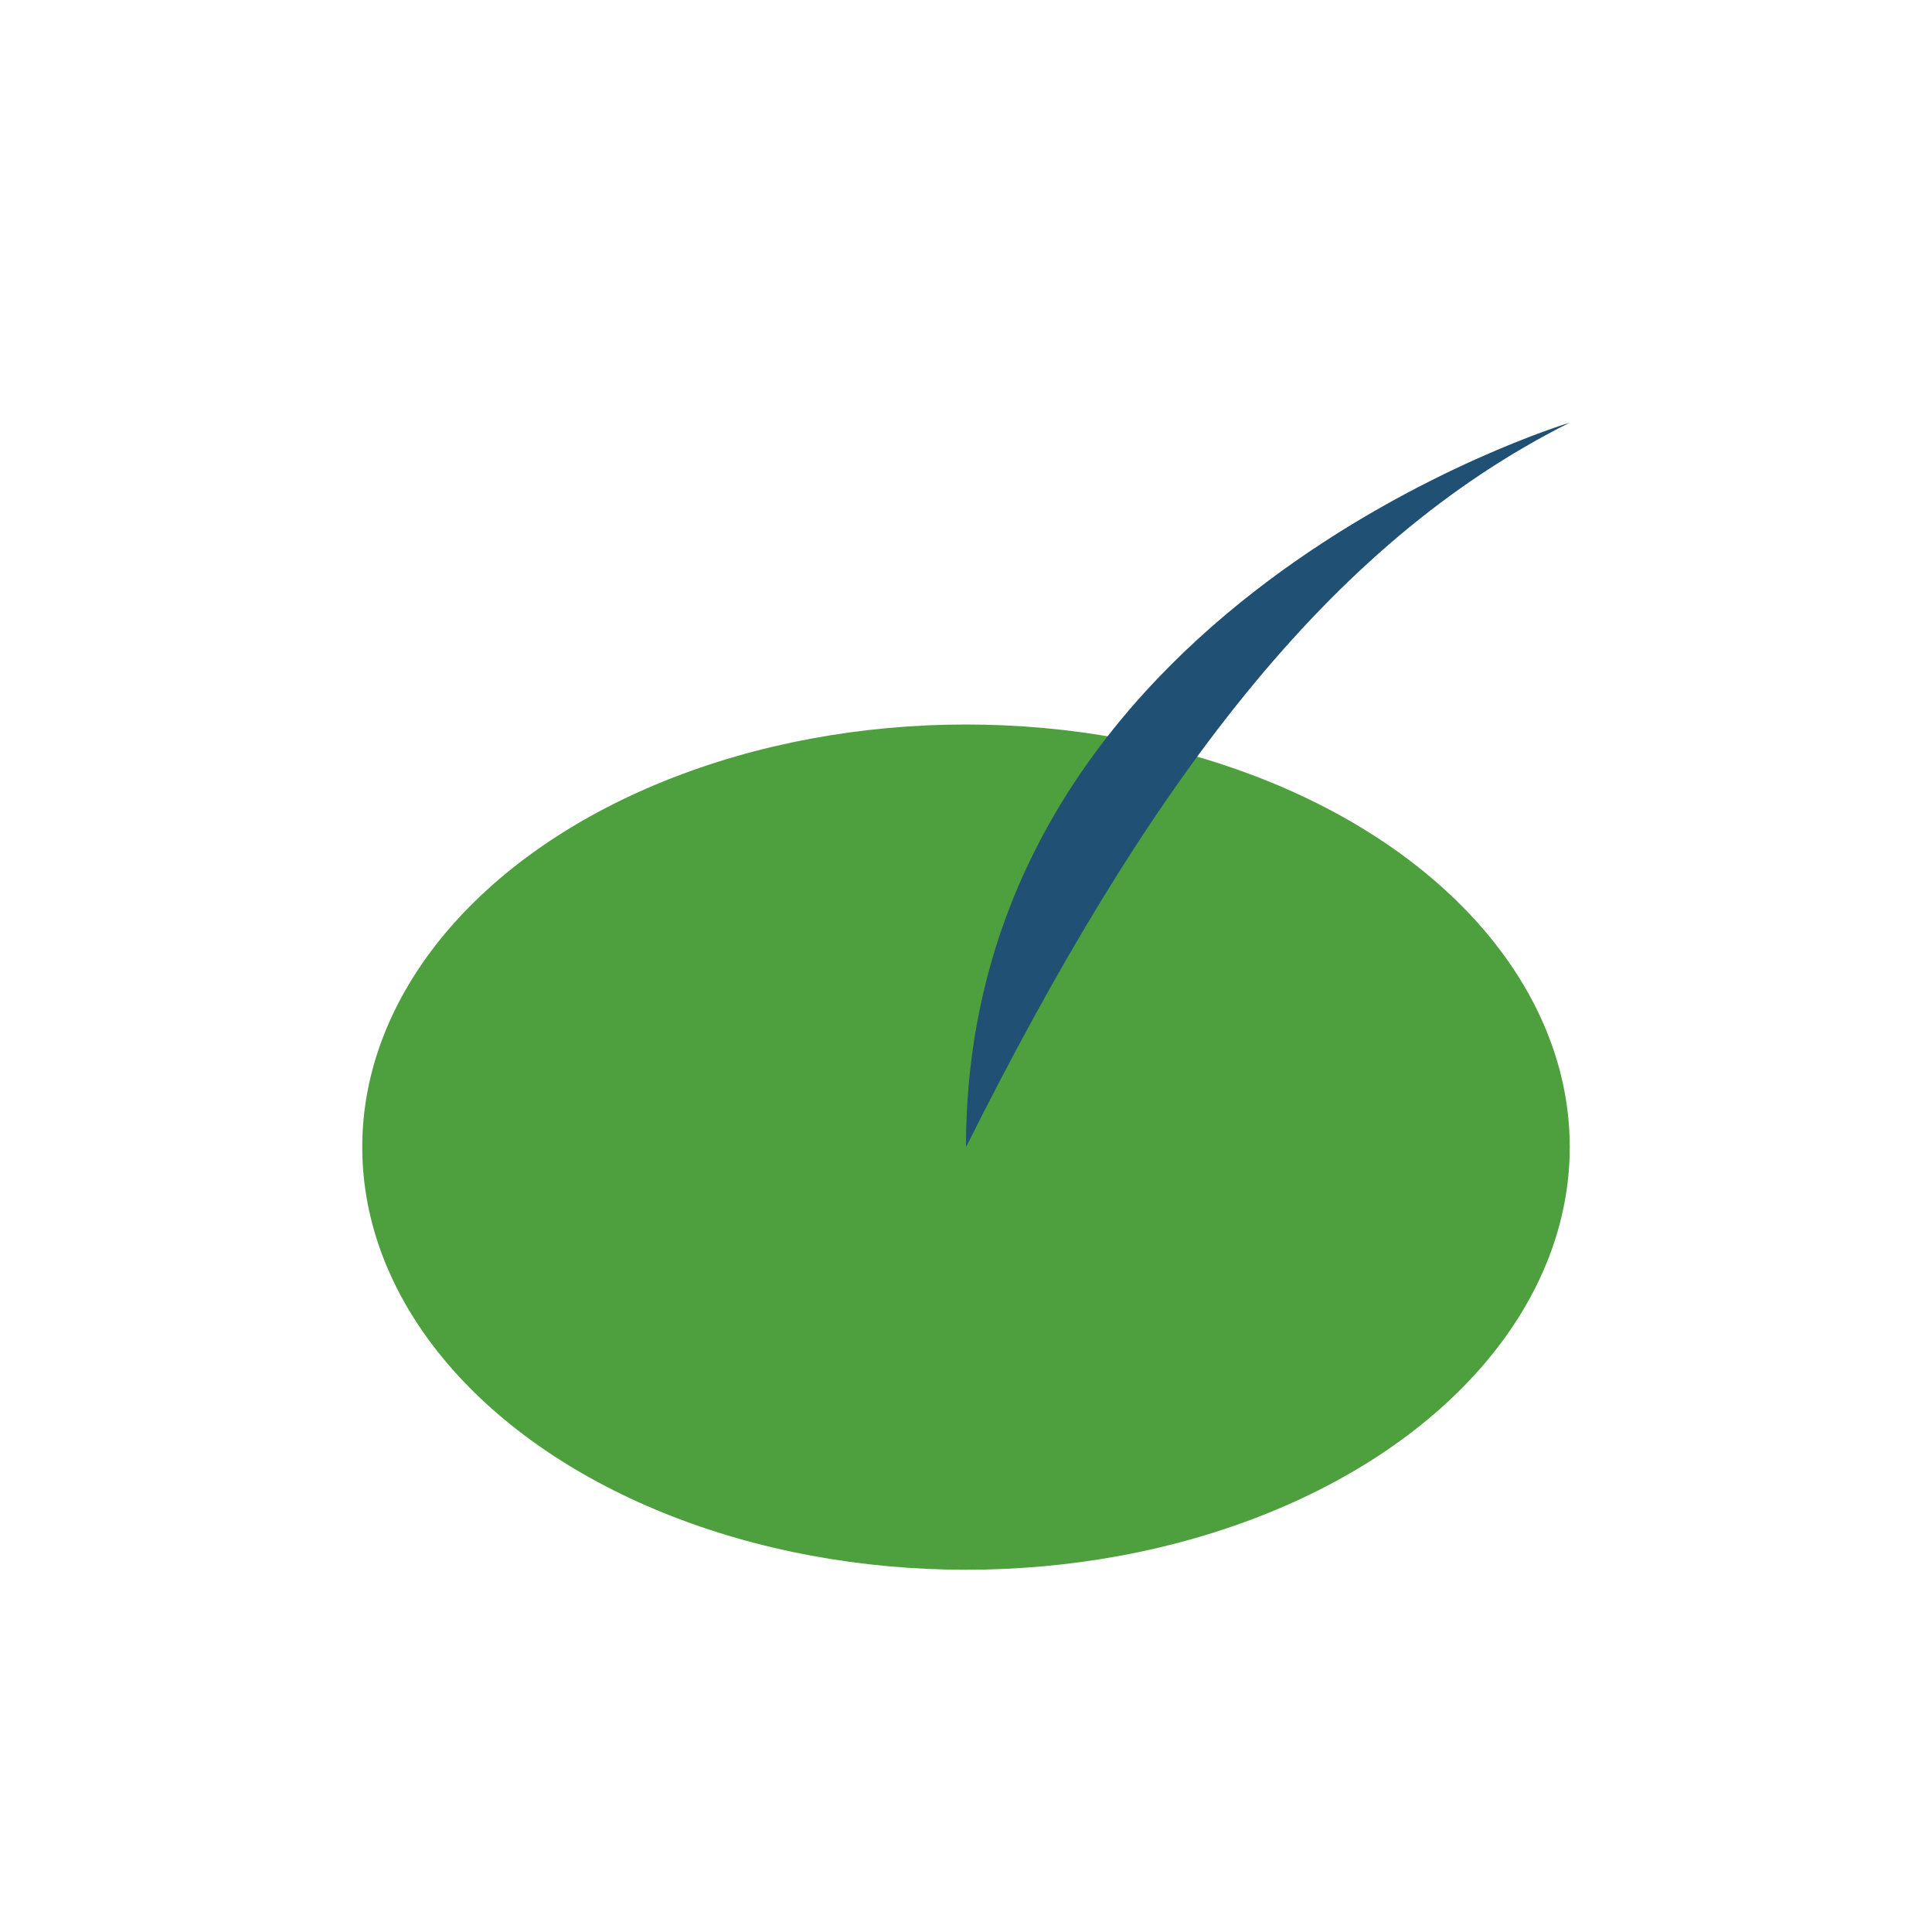 <?xml version="1.0" encoding="UTF-8"?>
<svg xmlns="http://www.w3.org/2000/svg" width="32" height="32" viewBox="0 0 32 32"><ellipse cx="16" cy="19" rx="10" ry="7" fill="#4E9F3D"/><path d="M16 19c0-9 10-12 10-12C22 9 19 13 16 19Z" fill="#205073"/></svg>